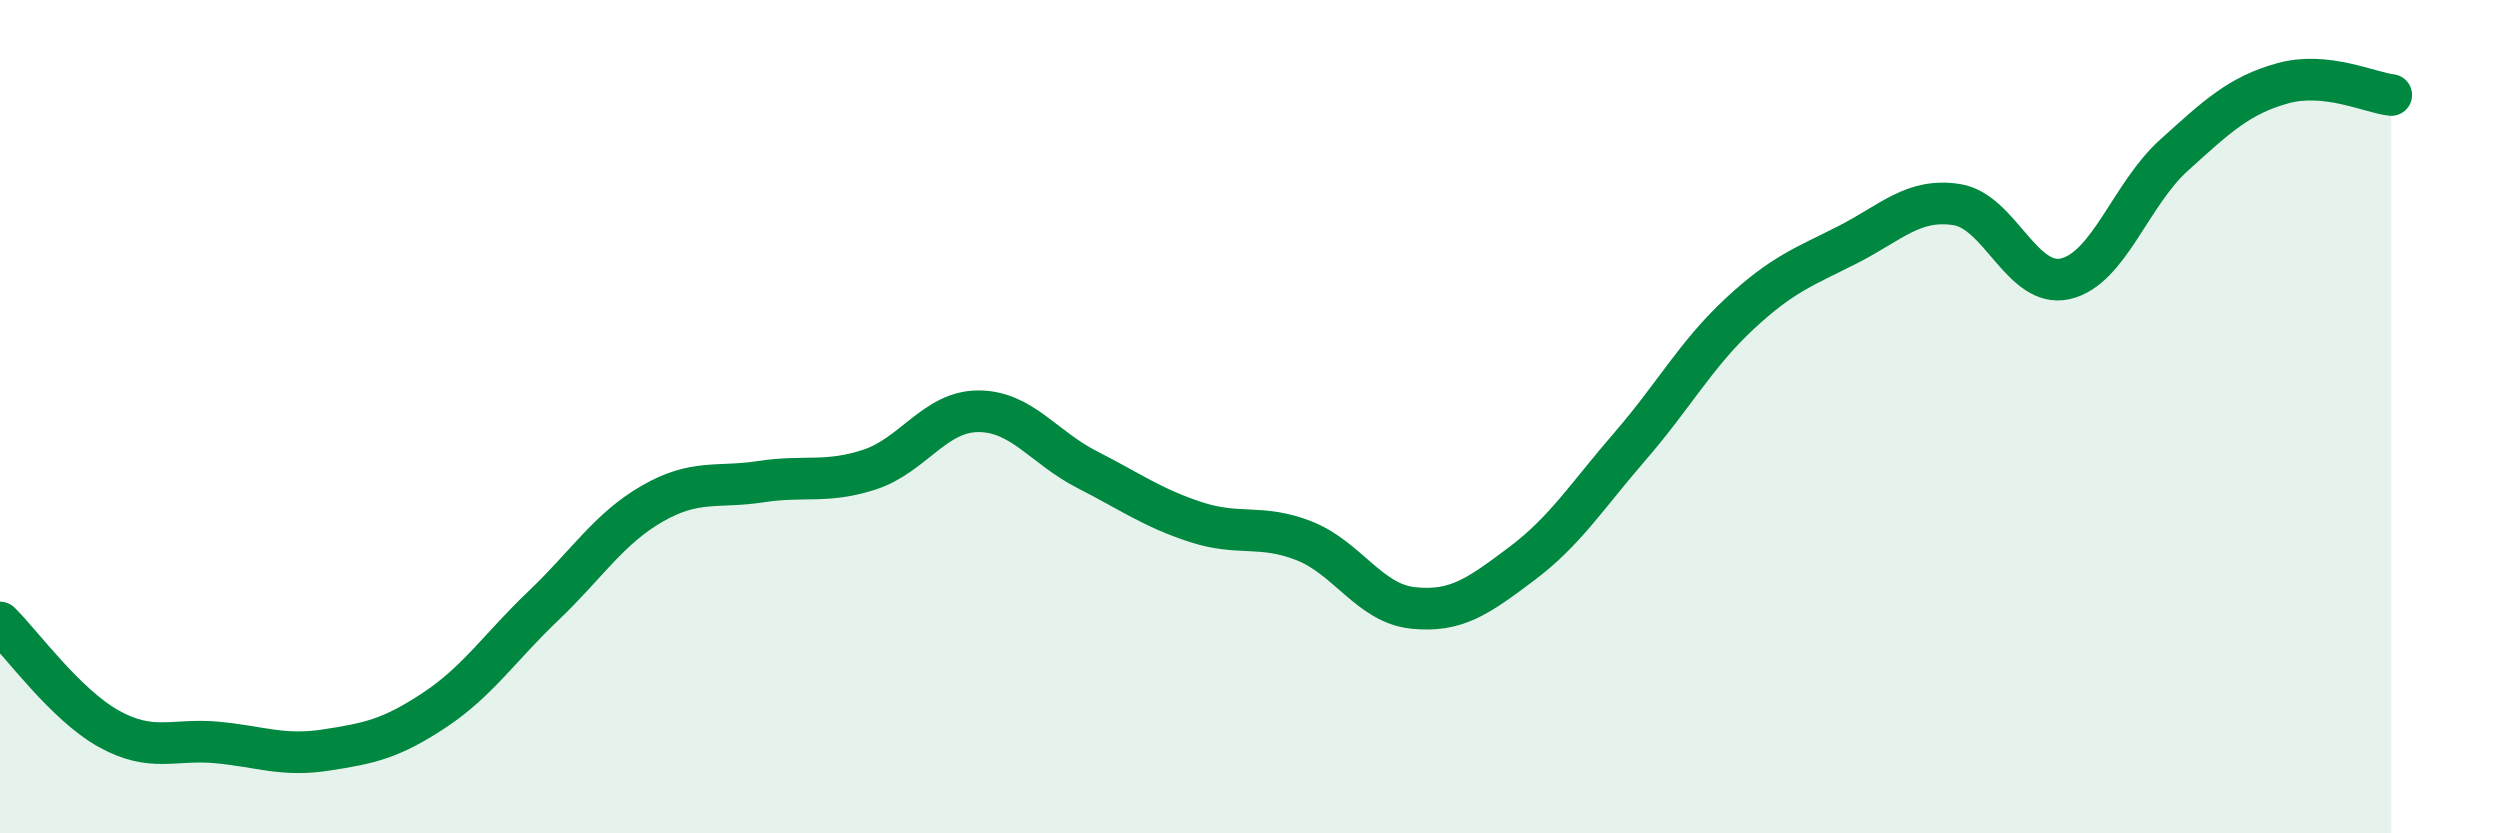 
    <svg width="60" height="20" viewBox="0 0 60 20" xmlns="http://www.w3.org/2000/svg">
      <path
        d="M 0,14.94 C 0.52,15.45 1.57,16.91 2.61,17.49 C 3.65,18.07 4.18,17.72 5.22,17.82 C 6.26,17.92 6.79,18.16 7.83,18 C 8.87,17.84 9.39,17.73 10.43,17.04 C 11.47,16.35 12,15.53 13.04,14.54 C 14.08,13.55 14.61,12.69 15.65,12.09 C 16.69,11.49 17.22,11.72 18.26,11.56 C 19.3,11.4 19.83,11.61 20.87,11.27 C 21.91,10.93 22.44,9.87 23.48,9.87 C 24.52,9.87 25.05,10.74 26.09,11.27 C 27.13,11.8 27.66,12.19 28.7,12.53 C 29.74,12.87 30.26,12.57 31.3,12.98 C 32.34,13.39 32.87,14.48 33.91,14.59 C 34.95,14.7 35.48,14.31 36.52,13.53 C 37.56,12.75 38.09,11.9 39.13,10.7 C 40.17,9.5 40.7,8.51 41.74,7.54 C 42.78,6.57 43.31,6.4 44.35,5.87 C 45.39,5.34 45.92,4.75 46.96,4.91 C 48,5.07 48.53,6.93 49.57,6.69 C 50.61,6.45 51.13,4.67 52.17,3.73 C 53.21,2.79 53.74,2.29 54.78,2 C 55.82,1.71 56.87,2.22 57.39,2.28L57.39 20L0 20Z"
        fill="#008740"
        opacity="0.1"
        stroke-linecap="round"
        stroke-linejoin="round"
      />
      <path
        d="M 0,14.94 C 0.52,15.45 1.57,16.91 2.61,17.49 C 3.65,18.07 4.18,17.72 5.22,17.82 C 6.26,17.92 6.79,18.16 7.83,18 C 8.87,17.84 9.39,17.73 10.43,17.04 C 11.47,16.35 12,15.53 13.04,14.54 C 14.08,13.55 14.61,12.69 15.65,12.09 C 16.69,11.49 17.22,11.72 18.26,11.56 C 19.3,11.4 19.83,11.61 20.87,11.27 C 21.91,10.93 22.44,9.87 23.48,9.87 C 24.52,9.87 25.05,10.74 26.09,11.27 C 27.13,11.8 27.66,12.19 28.7,12.53 C 29.74,12.87 30.26,12.57 31.3,12.98 C 32.34,13.39 32.87,14.48 33.91,14.59 C 34.95,14.7 35.48,14.31 36.52,13.53 C 37.56,12.75 38.09,11.9 39.13,10.7 C 40.17,9.5 40.7,8.51 41.74,7.54 C 42.78,6.57 43.31,6.4 44.35,5.87 C 45.39,5.34 45.92,4.75 46.96,4.91 C 48,5.07 48.53,6.93 49.57,6.69 C 50.61,6.45 51.13,4.67 52.17,3.73 C 53.21,2.79 53.74,2.29 54.78,2 C 55.82,1.71 56.87,2.22 57.39,2.28"
        stroke="#008740"
        stroke-width="1"
        fill="none"
        stroke-linecap="round"
        stroke-linejoin="round"
      />
    </svg>
  